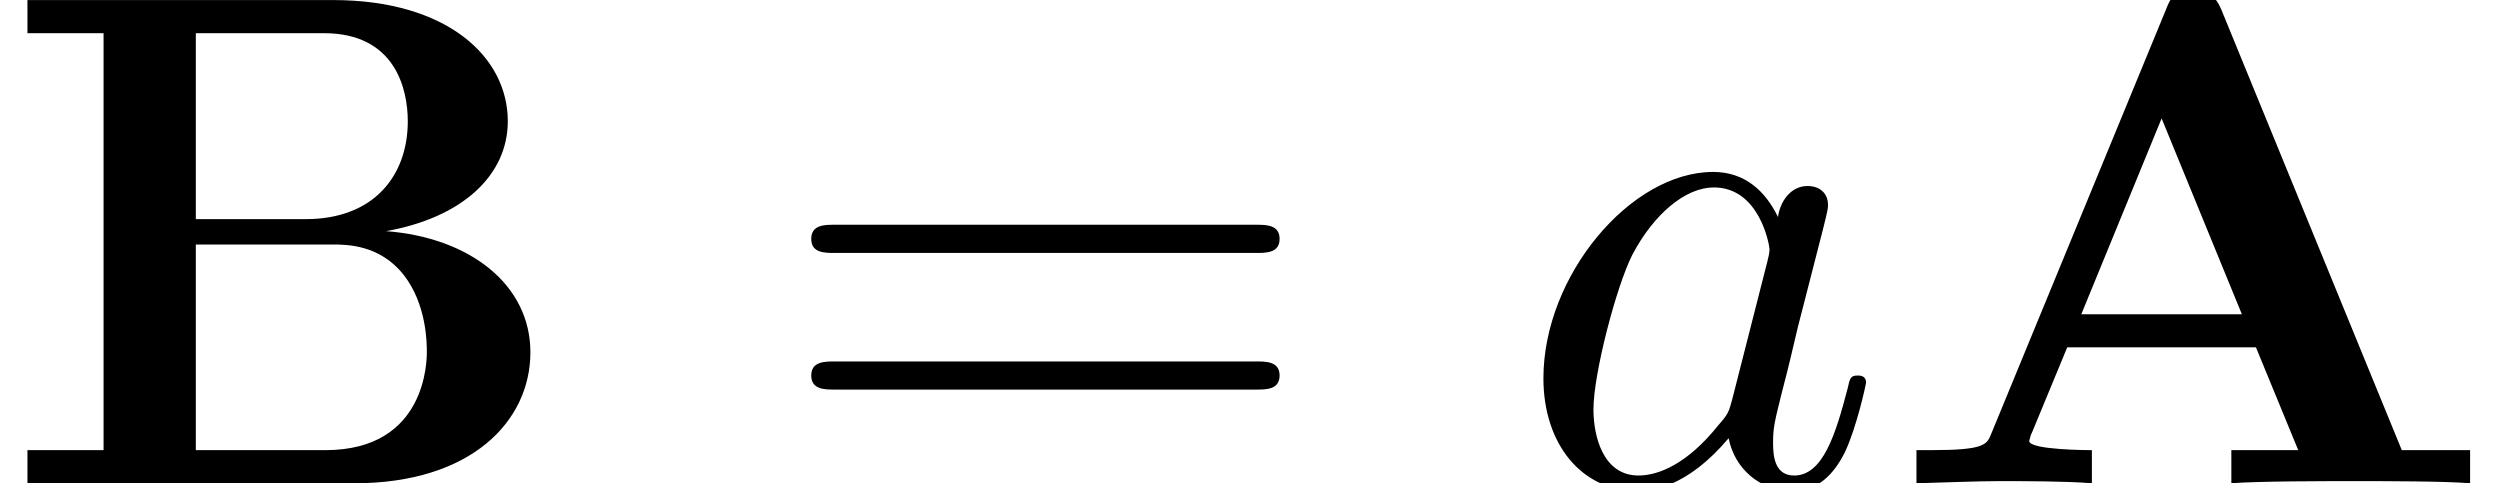 <?xml version='1.0' encoding='UTF-8'?>
<!-- This file was generated by dvisvgm 2.6.3 -->
<svg version='1.1' xmlns='http://www.w3.org/2000/svg' xmlns:xlink='http://www.w3.org/1999/xlink' width='38.721pt' height='7.485pt' viewBox='70.735 61.257 38.721 7.485'>
<defs>
<path id='g1-97' d='M4.069 -4.124C3.873 -4.527 3.556 -4.822 3.065 -4.822C1.789 -4.822 0.436 -3.218 0.436 -1.625C0.436 -0.6 1.036 0.12 1.887 0.12C2.105 0.12 2.651 0.076 3.305 -0.698C3.393 -0.24 3.775 0.12 4.298 0.12C4.68 0.12 4.931 -0.131 5.105 -0.48C5.291 -0.873 5.433 -1.538 5.433 -1.56C5.433 -1.669 5.335 -1.669 5.302 -1.669C5.193 -1.669 5.182 -1.625 5.149 -1.473C4.964 -0.764 4.767 -0.12 4.32 -0.12C4.025 -0.12 3.993 -0.404 3.993 -0.622C3.993 -0.862 4.015 -0.949 4.135 -1.429C4.255 -1.887 4.276 -1.996 4.375 -2.411L4.767 -3.938C4.844 -4.244 4.844 -4.265 4.844 -4.309C4.844 -4.495 4.713 -4.604 4.527 -4.604C4.265 -4.604 4.102 -4.364 4.069 -4.124ZM3.36 -1.298C3.305 -1.102 3.305 -1.08 3.142 -0.895C2.662 -0.295 2.215 -0.12 1.909 -0.12C1.364 -0.12 1.211 -0.72 1.211 -1.145C1.211 -1.691 1.56 -3.033 1.811 -3.535C2.149 -4.178 2.64 -4.582 3.076 -4.582C3.785 -4.582 3.938 -3.687 3.938 -3.622S3.916 -3.491 3.905 -3.436L3.36 -1.298Z'/>
<path id='g2-61' d='M7.495 -3.567C7.658 -3.567 7.865 -3.567 7.865 -3.785S7.658 -4.004 7.505 -4.004H0.971C0.818 -4.004 0.611 -4.004 0.611 -3.785S0.818 -3.567 0.982 -3.567H7.495ZM7.505 -1.451C7.658 -1.451 7.865 -1.451 7.865 -1.669S7.658 -1.887 7.495 -1.887H0.982C0.818 -1.887 0.611 -1.887 0.611 -1.669S0.818 -1.451 0.971 -1.451H7.505Z'/>
<path id='g0-65' d='M5.171 -7.331C5.051 -7.615 4.92 -7.615 4.735 -7.615C4.429 -7.615 4.385 -7.527 4.309 -7.331L1.604 -0.764C1.538 -0.6 1.505 -0.513 0.676 -0.513H0.447V0C0.862 -0.011 1.385 -0.033 1.724 -0.033C2.149 -0.033 2.76 -0.033 3.164 0V-0.513C3.142 -0.513 2.193 -0.513 2.193 -0.655C2.193 -0.665 2.225 -0.775 2.236 -0.785L2.782 -2.105H5.705L6.36 -0.513H5.324V0C5.738 -0.033 6.775 -0.033 7.244 -0.033C7.68 -0.033 8.64 -0.033 9.022 0V-0.513H7.964L5.171 -7.331ZM4.244 -5.651L5.487 -2.618H3L4.244 -5.651Z'/>
<path id='g0-66' d='M3.033 -4.091V-6.971H5.018C6.12 -6.971 6.316 -6.109 6.316 -5.607C6.316 -4.767 5.793 -4.091 4.735 -4.091H3.033ZM5.978 -3.905C7.156 -4.113 7.865 -4.767 7.865 -5.607C7.865 -6.611 6.916 -7.484 5.16 -7.484H0.425V-6.971H1.604V-0.513H0.425V0H5.487C7.298 0 8.215 -0.96 8.215 -2.029C8.215 -3.076 7.276 -3.807 5.978 -3.905ZM5.04 -0.513H3.033V-3.698H5.149C5.367 -3.698 5.88 -3.698 6.251 -3.229C6.611 -2.771 6.611 -2.16 6.611 -2.04C6.611 -1.909 6.611 -0.513 5.04 -0.513Z'/>
</defs>
<g id='page1'>
<use x='70.735' y='68.742' xlink:href='#g0-66'/>
<use x='82.689' y='68.742' xlink:href='#g2-61'/>
<use x='94.204' y='68.742' xlink:href='#g1-97'/>
<use x='99.971' y='68.742' xlink:href='#g0-65'/>
</g>
</svg><!--Rendered by QuickLaTeX.com-->
